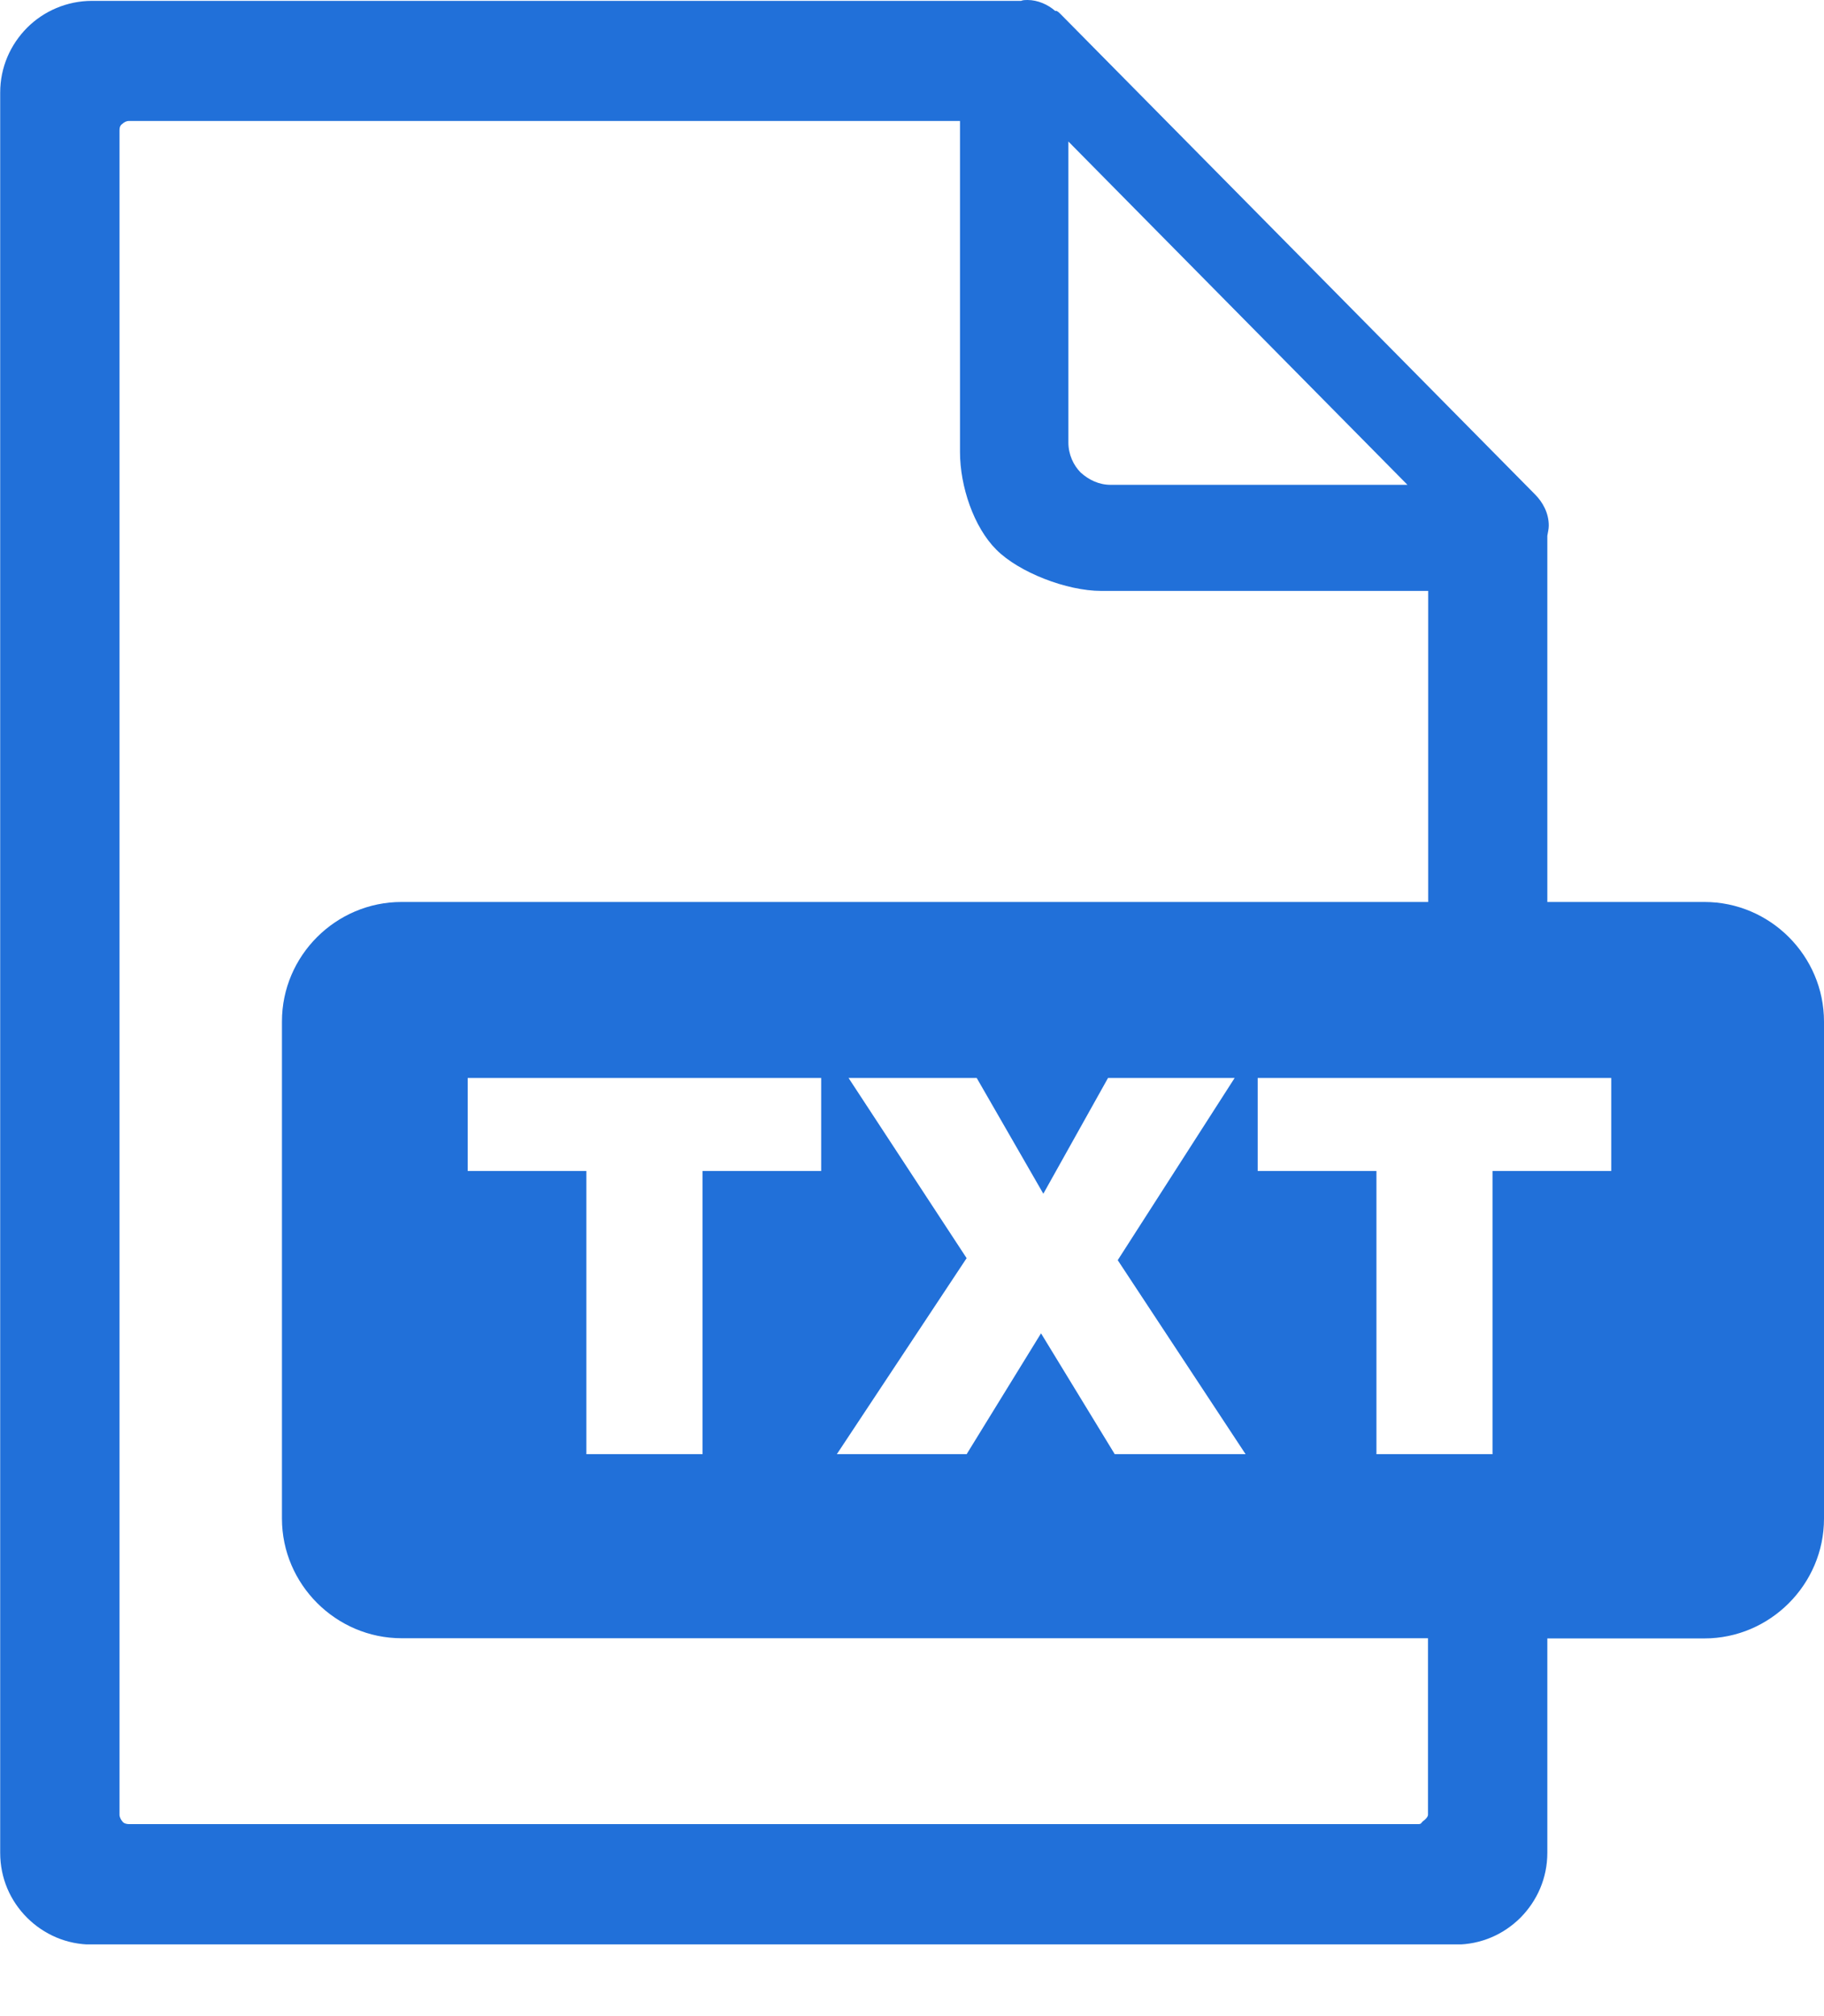 <svg width="19" height="21" viewBox="0 0 19 21" fill="none" xmlns="http://www.w3.org/2000/svg">
<g clip-path="url(#clip0_157_229)">
<path fill-rule="evenodd" clip-rule="evenodd" d="M4.183 9.395H14.877V6.155H11.47C11.112 6.155 10.614 5.962 10.379 5.726C10.143 5.491 10 5.065 10 4.709V1.26H1.344C1.314 1.26 1.291 1.275 1.276 1.289C1.251 1.306 1.245 1.327 1.245 1.359V18.903C1.245 18.926 1.26 18.956 1.274 18.971C1.289 18.994 1.32 19 1.342 19C5.096 19 10.916 19 14.776 19C14.806 19 14.804 18.986 14.821 18.971C14.844 18.956 14.875 18.925 14.875 18.903V17.064H4.183C3.501 17.064 2.937 16.503 2.937 15.818V10.639C2.937 9.955 3.498 9.395 4.183 9.395ZM4.872 11.228H8.554V12.197H7.318V15.147H6.108V12.197H4.872V11.228ZM8.839 11.228H10.174L10.868 12.434L11.542 11.228H12.861L11.643 13.126L12.975 15.147H11.612L10.844 13.888L10.069 15.147H8.717L10.069 13.105L8.839 11.228ZM13.101 11.228H16.784V12.197H15.547V15.147H14.338V12.197H13.101V11.228ZM16.118 9.395H17.754C18.44 9.395 19 9.957 19 10.641V15.819C19 16.503 18.438 17.066 17.754 17.066H16.118V19.299C16.118 19.564 16.011 19.8 15.838 19.975C15.663 20.149 15.427 20.255 15.162 20.255C10.31 20.255 5.835 20.255 0.958 20.255C0.693 20.255 0.457 20.149 0.282 19.975C0.107 19.8 0.002 19.564 0.002 19.299V0.965C0.002 0.699 0.109 0.464 0.282 0.289C0.457 0.114 0.699 0.009 0.958 0.009H10.636C10.657 0 10.68 0 10.704 0C10.809 0 10.916 0.047 10.992 0.114H11.007C11.022 0.122 11.03 0.129 11.045 0.144L15.988 5.148C16.072 5.232 16.133 5.345 16.133 5.474C16.133 5.512 16.124 5.542 16.118 5.581V9.395ZM11.129 4.61V1.474L14.661 5.05H11.569C11.447 5.05 11.341 4.998 11.257 4.922C11.181 4.846 11.129 4.732 11.129 4.61Z" fill="#2170D9"/>
</g>
<defs>
<clipPath id="clip0_157_229">
<rect width="19" height="20.253" fill="white" transform="translate(0 0)"/>
</clipPath>
</defs>
</svg>
